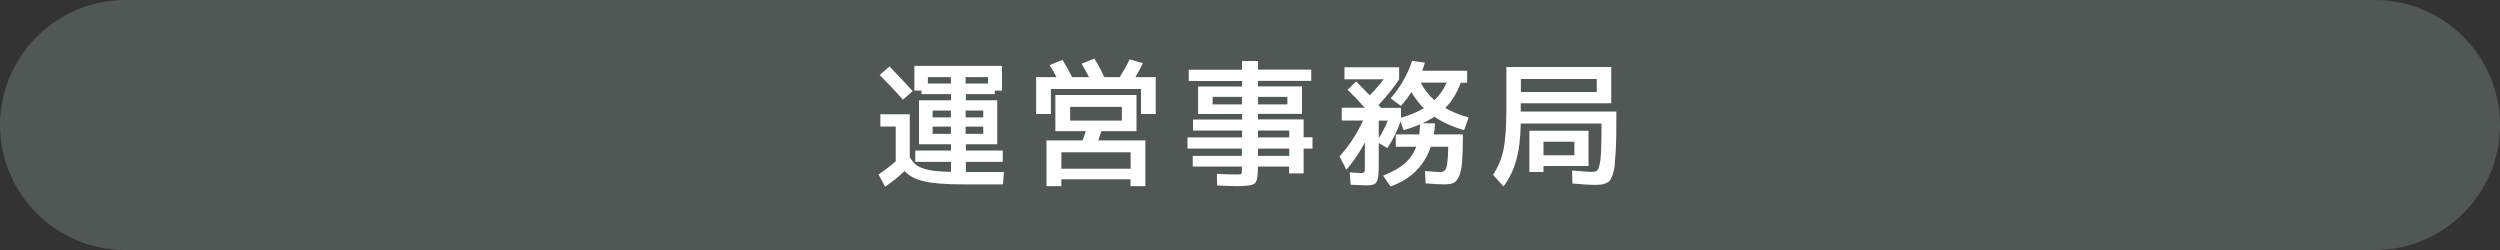 <?xml version="1.0" encoding="utf-8"?>
<!-- Generator: Adobe Illustrator 27.4.0, SVG Export Plug-In . SVG Version: 6.00 Build 0)  -->
<svg version="1.1" id="レイヤー_1" xmlns="http://www.w3.org/2000/svg" xmlns:xlink="http://www.w3.org/1999/xlink" x="0px"
	 y="0px" viewBox="0 0 200 20" style="enable-background:new 0 0 200 20;" xml:space="preserve">
<rect x="0" y="0" width="200" height="20" fill="#333333" stroke="none"/>
<style type="text/css">
	.st0{display:none;}
	.st1{display:inline;opacity:0.2;}
	.st2{fill:#C7E5D6;}
	.st3{display:inline;}
	.st4{fill:#FFFFFF;}
	.st5{opacity:0.2;}
</style>
<g class="st0">
	<g class="st1">
		<path class="st2" d="M200,10c0,5.5-4.5,10-10,10H10C4.5,20,0,15.5,0,10l0,0C0,4.5,4.5,0,10,0h180C195.5,0,200,4.5,200,10L200,10z"
			/>
	</g>
	<g class="st3">
		<g>
			<path class="st4" d="M75.96,13.61h4.18v1.01h-9.57v-1.01h4.18v-2.49h-3.19v-0.99h3.19V8.08h-3.96V7.05h9.13v1.02h-3.96v2.06h3.19
				v0.99h-3.19V13.61z M72.99,5.83l0.36-1c1.41,0.21,2.86,0.56,4.36,1.08l-0.42,1C75.9,6.42,74.47,6.06,72.99,5.83z"/>
			<path class="st4" d="M90.12,10.38h2.23v0.83h-2.23v0.75h2.23v0.81h-2.23v0.75h2.62v0.97h-5.77v0.48h-1.18v-3.62
				c-0.17,0.4-0.35,0.75-0.55,1.05l-0.62-0.66v3.21H83.5v-4.82c-0.23,0.39-0.48,0.76-0.76,1.1l-0.47-1.32
				c0.98-1.36,1.66-3,2.04-4.91l1.09,0.2c-0.18,1.02-0.43,1.95-0.77,2.8v2.93c0.7-0.99,1.25-2.04,1.65-3.16l1.19,0.24
				C87.38,8.27,87.3,8.5,87.22,8.7h1.91c0.12-0.31,0.22-0.62,0.31-0.92l1.16,0.24c-0.06,0.22-0.13,0.45-0.21,0.68h2.24v0.95h-2.51
				V10.38z M91.36,5.36h1.1v2.28h-6.82V5.36h1.1V6.7h1.73V5.03h1.17V6.7h1.73V5.36z M88.98,10.38V9.65h-2.01v0.74H88.98z
				 M88.98,11.96v-0.75h-2.01v0.75H88.98z M88.98,12.77h-2.01v0.75h2.01V12.77z"/>
			<path class="st4" d="M105,10.99v0.9h-0.71v1.98h-1.16v-0.55h-2.5v0.25c0,0.6-0.09,0.97-0.26,1.11c-0.17,0.14-0.63,0.21-1.37,0.21
				c-0.31,0-0.86-0.02-1.63-0.05l-0.02-0.93c0.84,0.04,1.35,0.05,1.52,0.05c0.24,0,0.38-0.01,0.42-0.04
				c0.04-0.03,0.06-0.12,0.06-0.27v-0.33h-3.93v-0.85h3.93v-0.58H95v-0.9h4.37v-0.55h-3.93V9.56h3.93V9.12h-2.35h-1.17v-2.2h3.52
				V6.48H95.1v-0.9h4.26V4.88h1.28v0.69h4.26v0.9h-4.26v0.44h3.52v2.2h-3.52v0.44h3.65v1.43H105z M97.01,8.35h2.35v-0.6h-2.35V8.35z
				 M100.64,8.35h2.35v-0.6h-2.35V8.35z M100.64,10.99h2.5v-0.55h-2.5V10.99z M100.64,12.47h2.5v-0.58h-2.5V12.47z"/>
			<path class="st4" d="M112.07,8.47l-0.82-0.6c0.78-0.89,1.35-1.9,1.72-3l1.02,0.14c-0.05,0.19-0.12,0.41-0.22,0.65h3.6v0.96h-0.51
				c-0.29,0.8-0.7,1.47-1.24,2.02c0.52,0.3,1.14,0.55,1.87,0.76l-0.36,1.01c-0.92-0.26-1.71-0.62-2.38-1.07
				c-0.32,0.21-0.63,0.38-0.94,0.52l0.99,0.01c-0.01,0.26-0.04,0.56-0.09,0.88h2.32c0,0.93-0.02,1.66-0.06,2.17
				c-0.04,0.52-0.12,0.91-0.25,1.19c-0.13,0.28-0.28,0.45-0.45,0.53c-0.17,0.07-0.42,0.11-0.74,0.11c-0.34,0-0.84-0.03-1.48-0.08
				L114,13.68c0.52,0.05,0.92,0.08,1.2,0.08c0.18,0,0.31-0.04,0.39-0.13c0.08-0.09,0.15-0.28,0.19-0.56
				c0.04-0.29,0.07-0.73,0.08-1.33h-1.4c-0.52,1.54-1.6,2.6-3.22,3.18l-0.59-0.87c0.73-0.29,1.3-0.61,1.72-0.97s0.73-0.81,0.93-1.34
				h-1.64v-0.99h1.88c0.03-0.24,0.05-0.51,0.07-0.8c-0.43,0.18-0.87,0.34-1.32,0.46l-0.24-0.68c-0.29,0.78-0.65,1.49-1.06,2.12
				l-0.69-0.41v1.75c0,0.52-0.03,0.89-0.08,1.11s-0.14,0.37-0.28,0.43c-0.13,0.07-0.36,0.1-0.67,0.1c-0.18,0-0.58-0.02-1.22-0.05
				l-0.07-0.99c0.5,0.04,0.8,0.05,0.9,0.05c0.15,0,0.24-0.03,0.27-0.08s0.04-0.24,0.04-0.56v-1.8c-0.45,0.84-0.95,1.57-1.48,2.18
				l-0.55-1.07c0.74-0.81,1.37-1.76,1.89-2.87h-1.71V8.62h1.84c-0.52-0.59-0.98-1.07-1.37-1.44l0.68-0.66
				c0.31,0.3,0.67,0.67,1.09,1.11c0.41-0.42,0.78-0.85,1.11-1.29h-3.13V5.38h4.37v0.97c-0.46,0.69-1.01,1.37-1.65,2.05l0.2,0.23h1.6
				v0.79c0.71-0.21,1.32-0.46,1.83-0.76c-0.38-0.37-0.71-0.8-1-1.29C112.62,7.82,112.34,8.18,112.07,8.47z M110.3,11.06
				c0.31-0.51,0.55-0.97,0.73-1.41h-0.73V11.06z M114.75,8.02c0.42-0.4,0.75-0.87,0.98-1.41h-2.07
				C113.94,7.15,114.3,7.62,114.75,8.02z"/>
			<path class="st4" d="M129.31,8.92c0,0.76,0,1.39-0.01,1.88s-0.02,0.96-0.05,1.41c-0.03,0.45-0.06,0.8-0.08,1.05
				c-0.03,0.25-0.08,0.48-0.15,0.7c-0.08,0.22-0.15,0.37-0.21,0.46s-0.17,0.17-0.32,0.23c-0.15,0.07-0.29,0.1-0.42,0.12
				c-0.13,0.01-0.32,0.02-0.55,0.02c-0.37,0-0.94-0.04-1.73-0.11l-0.02-1.04c0.77,0.07,1.29,0.11,1.56,0.11
				c0.19,0,0.33-0.03,0.41-0.08c0.08-0.05,0.16-0.21,0.22-0.47c0.07-0.26,0.11-0.64,0.13-1.14c0.02-0.5,0.03-1.22,0.03-2.18h-6.46
				c-0.02,1.17-0.14,2.15-0.36,2.94c-0.22,0.79-0.56,1.48-1.02,2.09l-0.84-0.93c0.4-0.59,0.68-1.26,0.84-2.01
				c0.15-0.75,0.23-1.83,0.23-3.25V5.36h8.39v2.9h-7.24v0.66H129.31z M121.67,7.36h6.07V6.32h-6.07V7.36z M123.48,13.28v0.48h-1.13
				v-3.3h4.73v2.82H123.48z M123.48,12.42h2.47v-1.08h-2.47V12.42z"/>
		</g>
	</g>
</g>
<g>
	<g class="st5">
		<path class="st2" d="M200,10c0,5.5-4.5,10-10,10H10C4.5,20,0,15.5,0,10l0,0C0,4.5,4.5,0,10,0h180C195.5,0,200,4.5,200,10L200,10z"
			/>
	</g>
	<g>
		<g>
			<path class="st4" d="M70.41,9.14h2.37v3.43c0.17,0.29,0.36,0.52,0.58,0.67c0.22,0.15,0.54,0.27,0.96,0.36s1.01,0.13,1.76,0.15
				v-0.8h-2.86v-0.91h2.86v-0.5h-1.46h-1.1V8.02h2.56V7.53h-2.36V7.25h-0.57V5.27h7.01v1.98h-0.58v0.28h-2.31v0.49h2.51v3.52h-2.51
				v0.5h2.95v0.91h-2.95v0.81h3.04l-0.07,0.99h-3.21c-1.36,0-2.39-0.08-3.09-0.24c-0.7-0.16-1.22-0.43-1.57-0.83
				c-0.44,0.43-0.96,0.84-1.56,1.25l-0.53-0.97c0.54-0.37,1-0.72,1.38-1.06v-2.78h-1.23V9.14z M73.01,7.29l-0.77,0.68
				C71.57,7.23,70.95,6.57,70.37,6l0.79-0.68C71.87,6.04,72.48,6.7,73.01,7.29z M76.07,6.17h-1.84v0.51h1.84V6.17z M74.61,9.39h1.46
				V8.84h-1.46V9.39z M74.61,10.71h1.46v-0.58h-1.46V10.71z M79.04,6.68V6.17h-1.79v0.51H79.04z M77.25,9.39h1.41V8.84h-1.41V9.39z
				 M77.25,10.13v0.58h1.41v-0.58H77.25z"/>
			<path class="st4" d="M91.29,7.12h-7.22v2h-1.18V6.17h1.63c-0.16-0.31-0.34-0.63-0.55-0.96l1.03-0.42
				c0.26,0.42,0.52,0.88,0.77,1.38h1.35c-0.15-0.31-0.35-0.66-0.59-1.07l1.02-0.42c0.29,0.47,0.55,0.96,0.8,1.49h1.23
				c0.32-0.51,0.59-0.99,0.79-1.42l1.06,0.3c-0.13,0.28-0.33,0.65-0.6,1.12h1.63v2.95h-1.18V7.12z M84.91,14.34v0.55h-1.19v-3.66
				h2.89c0.12-0.32,0.2-0.57,0.25-0.74h-1.25h-1.18V7.6h6.49v2.89h-2.81c-0.05,0.17-0.14,0.41-0.25,0.74h3.77v3.66h-1.19v-0.55
				H84.91z M84.91,13.5h5.54v-1.32h-5.54V13.5z M85.61,9.65h4.14v-1.1h-4.14V9.65z"/>
			<path class="st4" d="M105,10.99v0.9h-0.71v1.98h-1.16v-0.55h-2.5v0.25c0,0.6-0.09,0.97-0.26,1.11c-0.17,0.14-0.63,0.21-1.37,0.21
				c-0.31,0-0.86-0.02-1.63-0.05l-0.02-0.93c0.84,0.04,1.35,0.05,1.52,0.05c0.24,0,0.38-0.01,0.42-0.04
				c0.04-0.03,0.06-0.12,0.06-0.27v-0.33h-3.93v-0.85h3.93v-0.58H95v-0.9h4.37v-0.55h-3.93V9.56h3.93V9.12h-2.35h-1.17v-2.2h3.52
				V6.48H95.1v-0.9h4.26V4.88h1.28v0.69h4.26v0.9h-4.26v0.44h3.52v2.2h-3.52v0.44h3.65v1.43H105z M97.01,8.35h2.35v-0.6h-2.35V8.35z
				 M100.64,8.35h2.35v-0.6h-2.35V8.35z M100.64,10.99h2.5v-0.55h-2.5V10.99z M100.64,12.47h2.5v-0.58h-2.5V12.47z"/>
			<path class="st4" d="M112.07,8.47l-0.82-0.6c0.78-0.89,1.35-1.9,1.72-3l1.02,0.14c-0.05,0.19-0.12,0.41-0.22,0.65h3.6v0.96h-0.51
				c-0.29,0.8-0.7,1.47-1.24,2.02c0.52,0.3,1.14,0.55,1.87,0.76l-0.36,1.01c-0.92-0.26-1.71-0.62-2.38-1.07
				c-0.32,0.21-0.63,0.38-0.94,0.52l0.99,0.01c-0.01,0.26-0.04,0.56-0.09,0.88h2.32c0,0.93-0.02,1.66-0.06,2.17
				c-0.04,0.52-0.12,0.91-0.25,1.19c-0.13,0.28-0.28,0.45-0.45,0.53c-0.17,0.07-0.42,0.11-0.74,0.11c-0.34,0-0.84-0.03-1.48-0.08
				L114,13.68c0.52,0.05,0.92,0.08,1.2,0.08c0.18,0,0.31-0.04,0.39-0.13c0.08-0.09,0.15-0.28,0.19-0.56
				c0.04-0.29,0.07-0.73,0.08-1.33h-1.4c-0.52,1.54-1.6,2.6-3.22,3.18l-0.59-0.87c0.73-0.29,1.3-0.61,1.72-0.97s0.73-0.81,0.93-1.34
				h-1.64v-0.99h1.88c0.03-0.24,0.05-0.51,0.07-0.8c-0.43,0.18-0.87,0.34-1.32,0.46l-0.24-0.68c-0.29,0.78-0.65,1.49-1.06,2.12
				l-0.69-0.41v1.75c0,0.52-0.03,0.89-0.08,1.11s-0.14,0.37-0.28,0.43c-0.13,0.07-0.36,0.1-0.67,0.1c-0.18,0-0.58-0.02-1.22-0.05
				l-0.07-0.99c0.5,0.04,0.8,0.05,0.9,0.05c0.15,0,0.24-0.03,0.27-0.08s0.04-0.24,0.04-0.56v-1.8c-0.45,0.84-0.95,1.57-1.48,2.18
				l-0.55-1.07c0.74-0.81,1.37-1.76,1.89-2.87h-1.71V8.62h1.84c-0.52-0.59-0.98-1.07-1.37-1.44l0.68-0.66
				c0.31,0.3,0.67,0.67,1.09,1.11c0.41-0.42,0.78-0.85,1.11-1.29h-3.13V5.38h4.37v0.97c-0.46,0.69-1.01,1.37-1.65,2.05l0.2,0.23h1.6
				v0.79c0.71-0.21,1.32-0.46,1.83-0.76c-0.38-0.37-0.71-0.8-1-1.29C112.62,7.82,112.34,8.18,112.07,8.47z M110.3,11.06
				c0.31-0.51,0.55-0.97,0.73-1.41h-0.73V11.06z M114.75,8.02c0.42-0.4,0.75-0.87,0.98-1.41h-2.07
				C113.94,7.15,114.3,7.62,114.75,8.02z"/>
			<path class="st4" d="M129.31,8.92c0,0.76,0,1.39-0.01,1.88s-0.02,0.96-0.05,1.41c-0.03,0.45-0.06,0.8-0.08,1.05
				c-0.03,0.25-0.08,0.48-0.15,0.7c-0.08,0.22-0.15,0.37-0.21,0.46s-0.17,0.17-0.32,0.23c-0.15,0.07-0.29,0.1-0.42,0.12
				c-0.13,0.01-0.32,0.02-0.55,0.02c-0.37,0-0.94-0.04-1.73-0.11l-0.02-1.04c0.77,0.07,1.29,0.11,1.56,0.11
				c0.19,0,0.33-0.03,0.41-0.08c0.08-0.05,0.16-0.21,0.22-0.47c0.07-0.26,0.11-0.64,0.13-1.14c0.02-0.5,0.03-1.22,0.03-2.18h-6.46
				c-0.02,1.17-0.14,2.15-0.36,2.94c-0.22,0.79-0.56,1.48-1.02,2.09l-0.84-0.93c0.4-0.59,0.68-1.26,0.84-2.01
				c0.15-0.75,0.23-1.83,0.23-3.25V5.36h8.39v2.9h-7.24v0.66H129.31z M121.67,7.36h6.07V6.32h-6.07V7.36z M123.48,13.28v0.48h-1.13
				v-3.3h4.73v2.82H123.48z M123.48,12.42h2.47v-1.08h-2.47V12.42z"/>
		</g>
	</g>
</g>
</svg>
